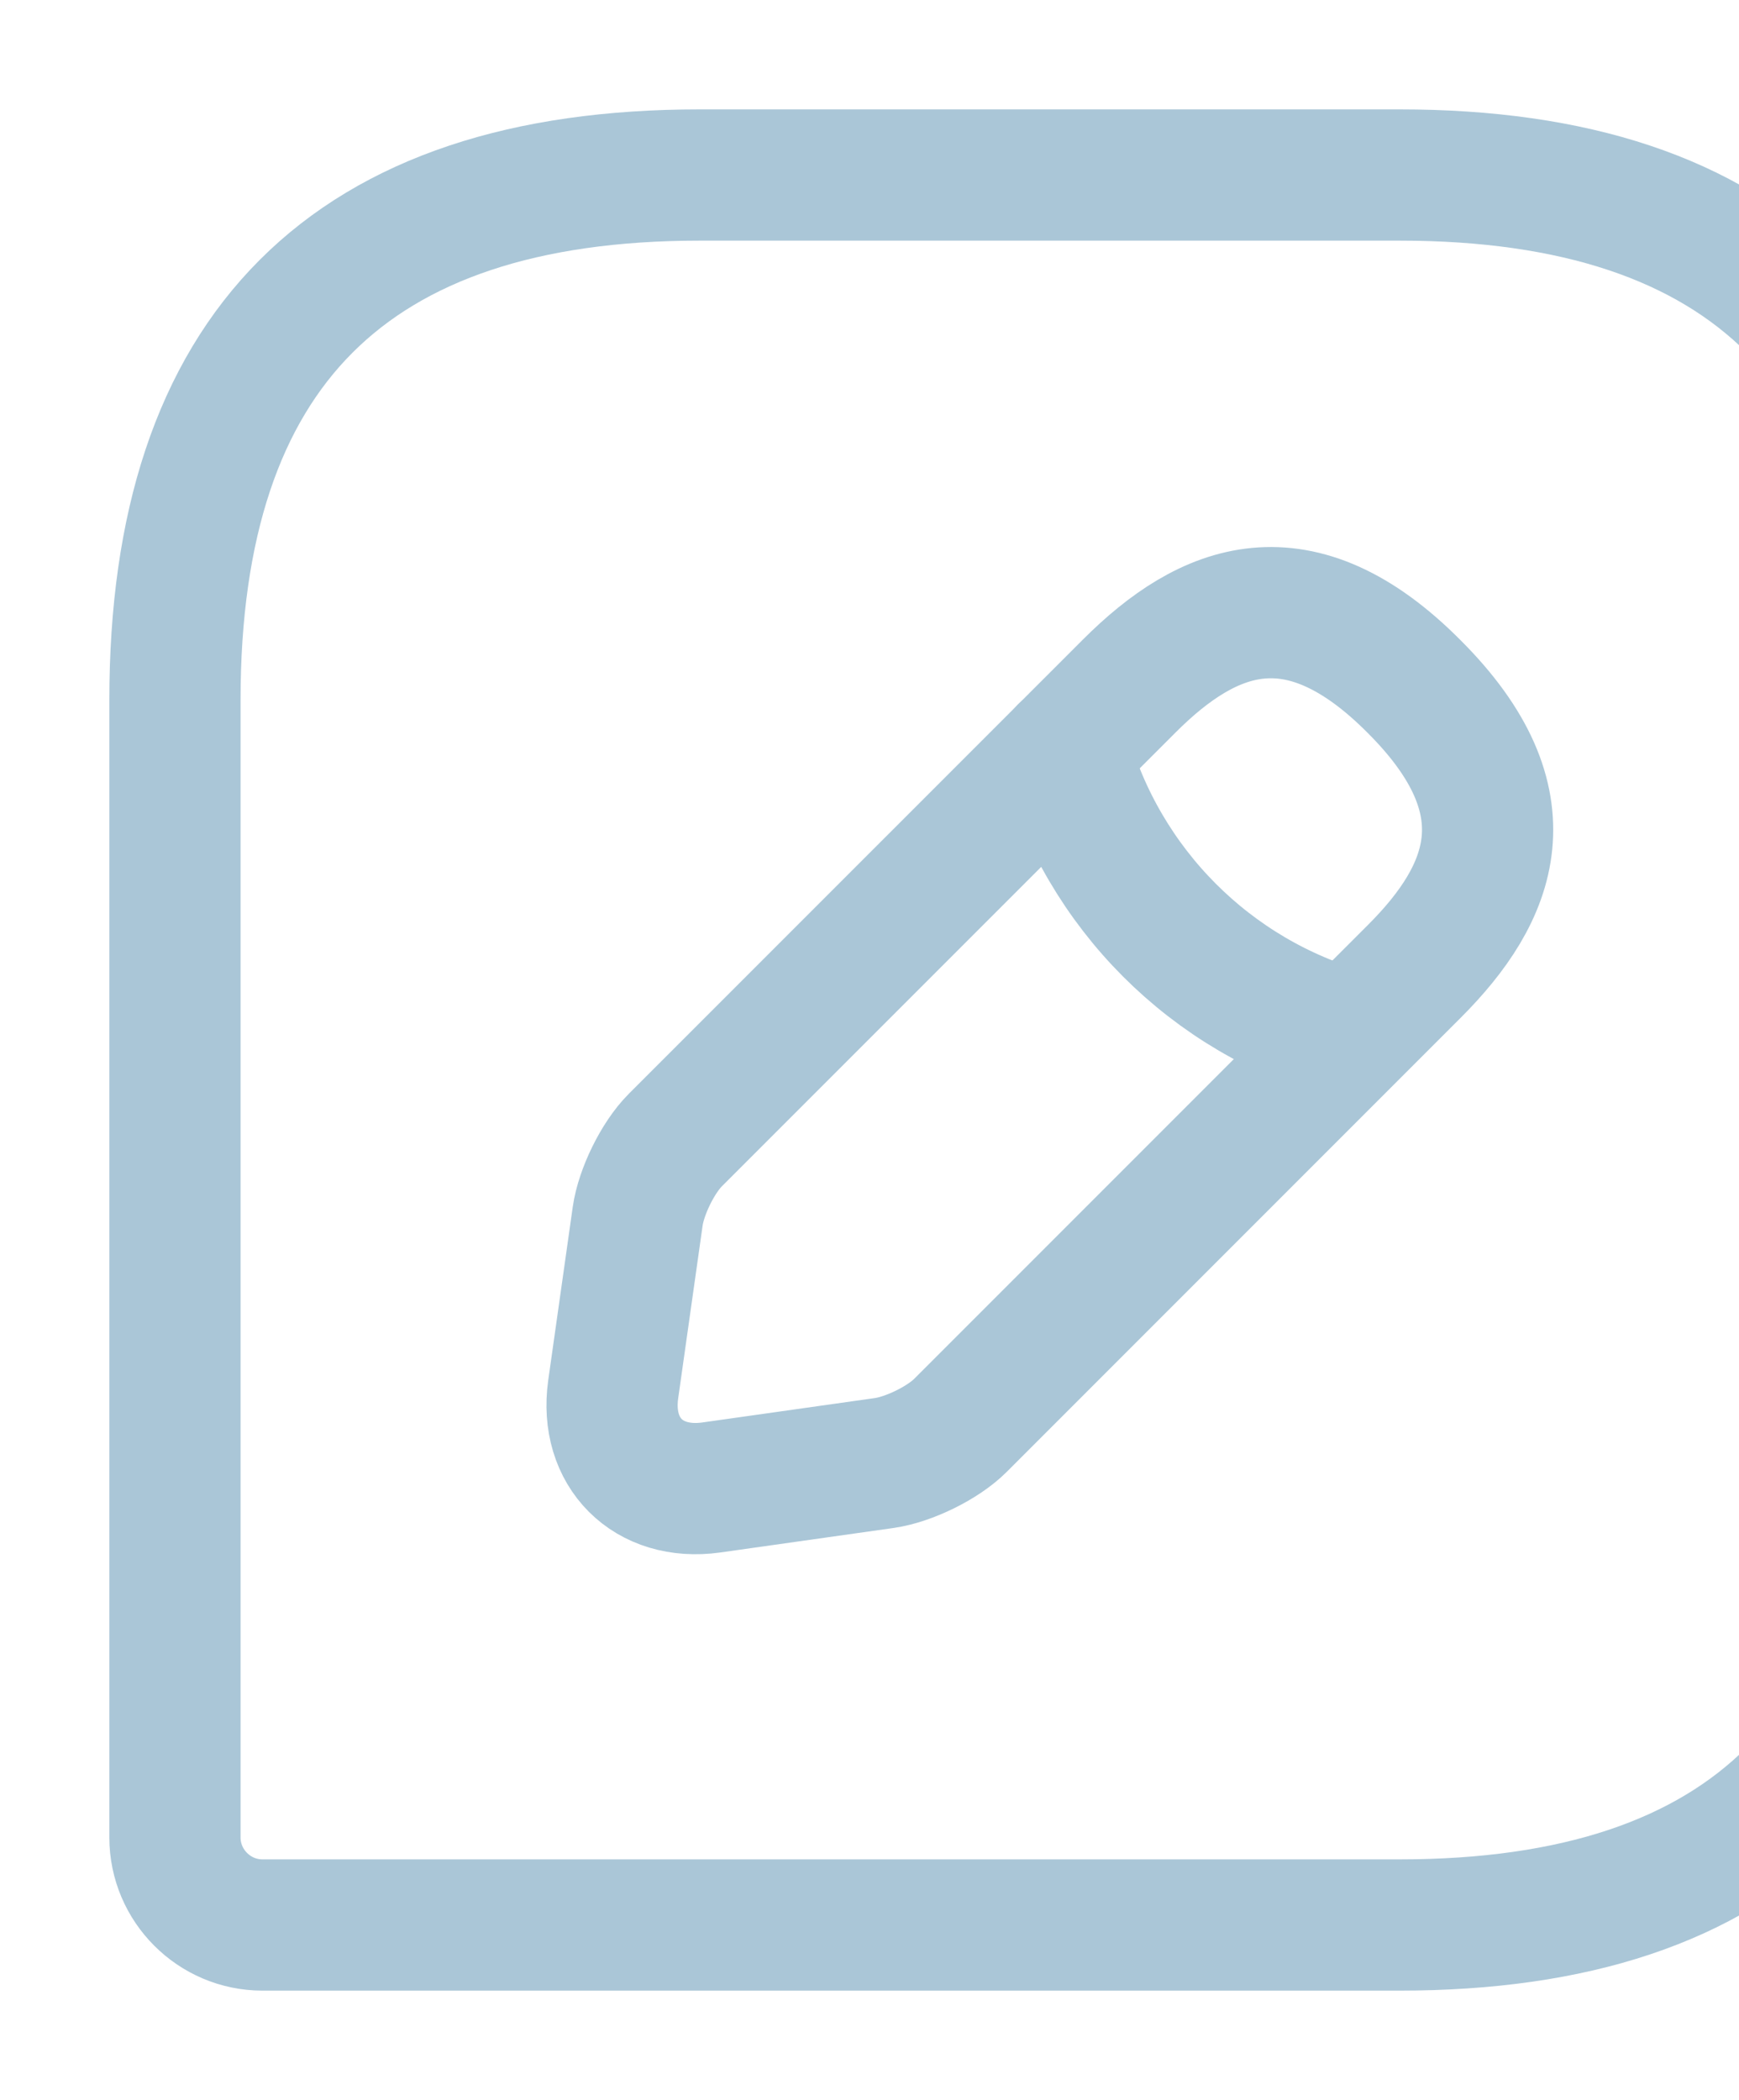 <svg width="111" height="134" viewBox="0 0 111 134" fill="none" xmlns="http://www.w3.org/2000/svg">
<path d="M89.333 11.167H44.667C22.333 11.167 11.167 22.333 11.167 44.667V117.25C11.167 120.321 13.679 122.833 16.75 122.833H89.333C111.667 122.833 122.833 111.667 122.833 89.333V44.667C122.833 22.333 111.667 11.167 89.333 11.167Z" stroke="#AAC6D7" stroke-width="8.375" stroke-linecap="round" stroke-linejoin="round"/>
<path d="M72.081 43.773L43.103 72.75C41.987 73.867 40.926 76.044 40.703 77.608L39.139 88.663C38.581 92.683 41.373 95.474 45.393 94.916L56.448 93.353C58.011 93.129 60.189 92.069 61.305 90.952L90.283 61.974C95.252 57.005 97.653 51.199 90.283 43.828C82.913 36.403 77.106 38.748 72.081 43.773Z" stroke="#AAC6D7" stroke-width="8.375" stroke-miterlimit="10" stroke-linecap="round" stroke-linejoin="round"/>
<path d="M67.949 47.904C70.406 56.67 77.274 63.593 86.095 66.05" stroke="#AAC6D7" stroke-width="8.375" stroke-miterlimit="10" stroke-linecap="round" stroke-linejoin="round"/>
</svg>
